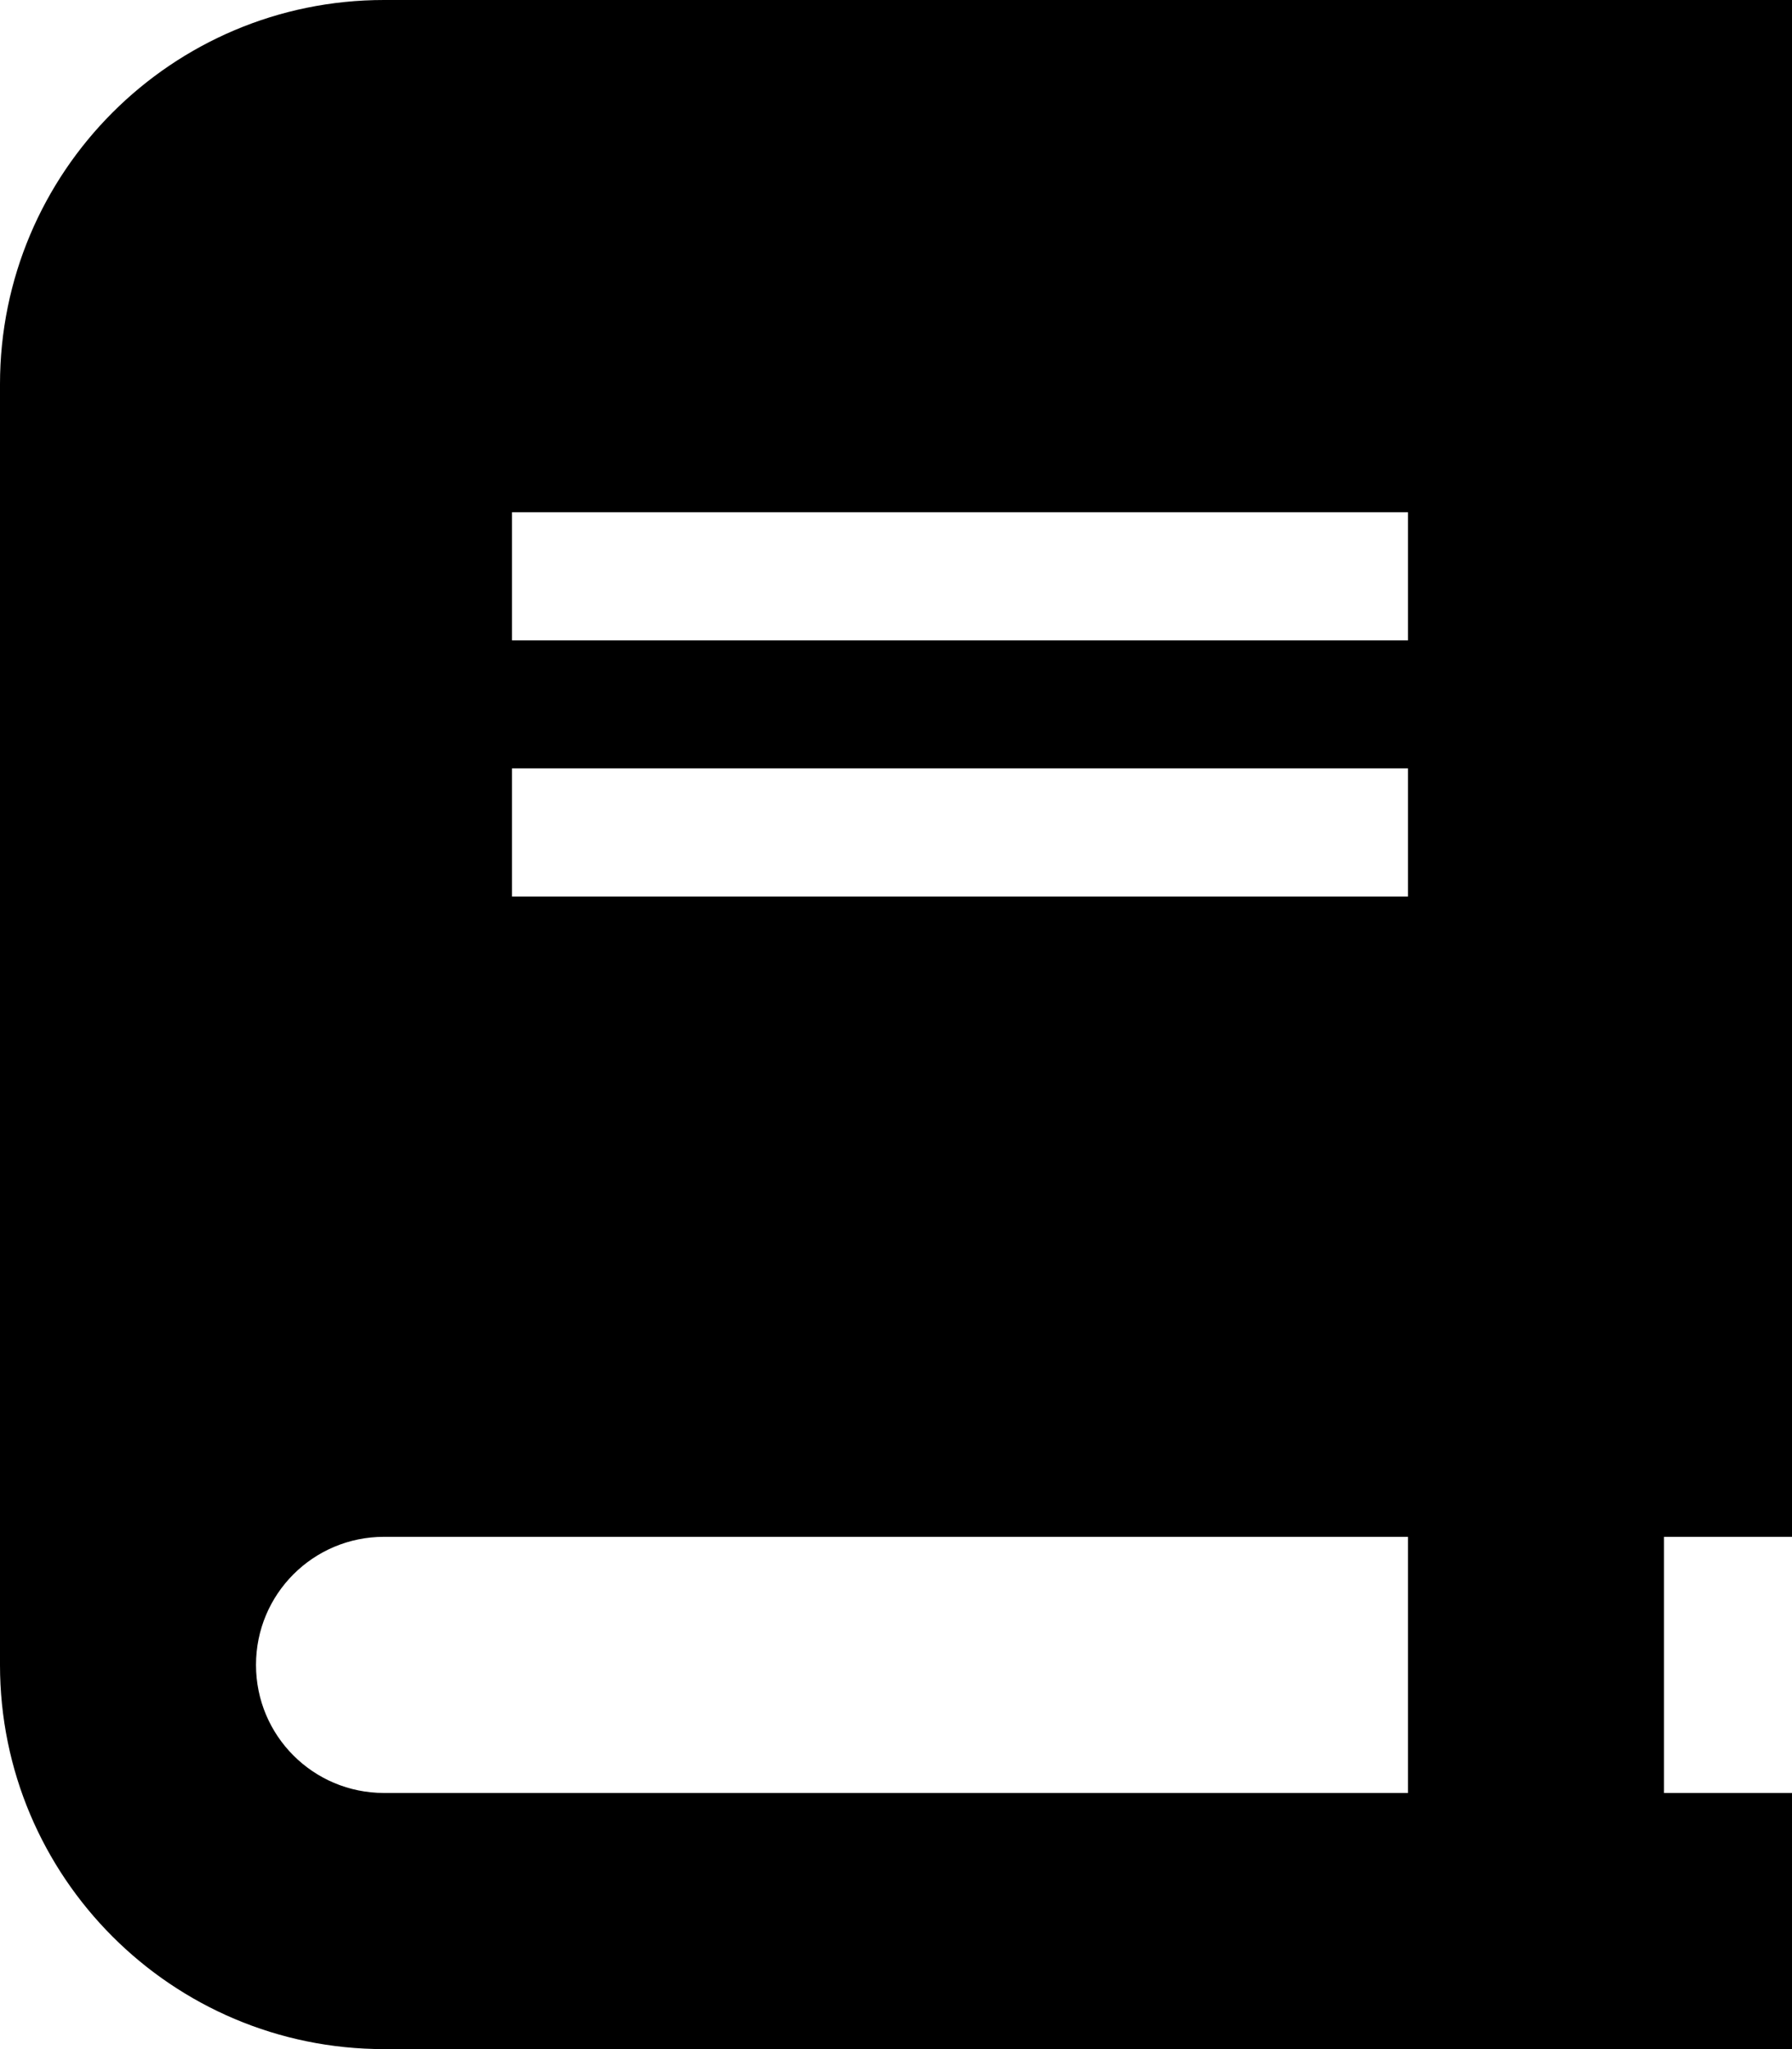<svg xmlns="http://www.w3.org/2000/svg" viewBox="0 0 448 512"><!--! Font Awesome Pro 6.3.0 by @fontawesome - https://fontawesome.com License - https://fontawesome.com/license (Commercial License) Copyright 2023 Fonticons, Inc. --><path d="M96 0C43 0 0 43 0 96V416c0 53 43 96 96 96H384h32 32V448H416V384h32V0H416 384 96zm0 384H352v64H96c-17.7 0-32-14.3-32-32s14.3-32 32-32zm32-256H352v32H128V128zm224 64v32H128V192H352z"/></svg>